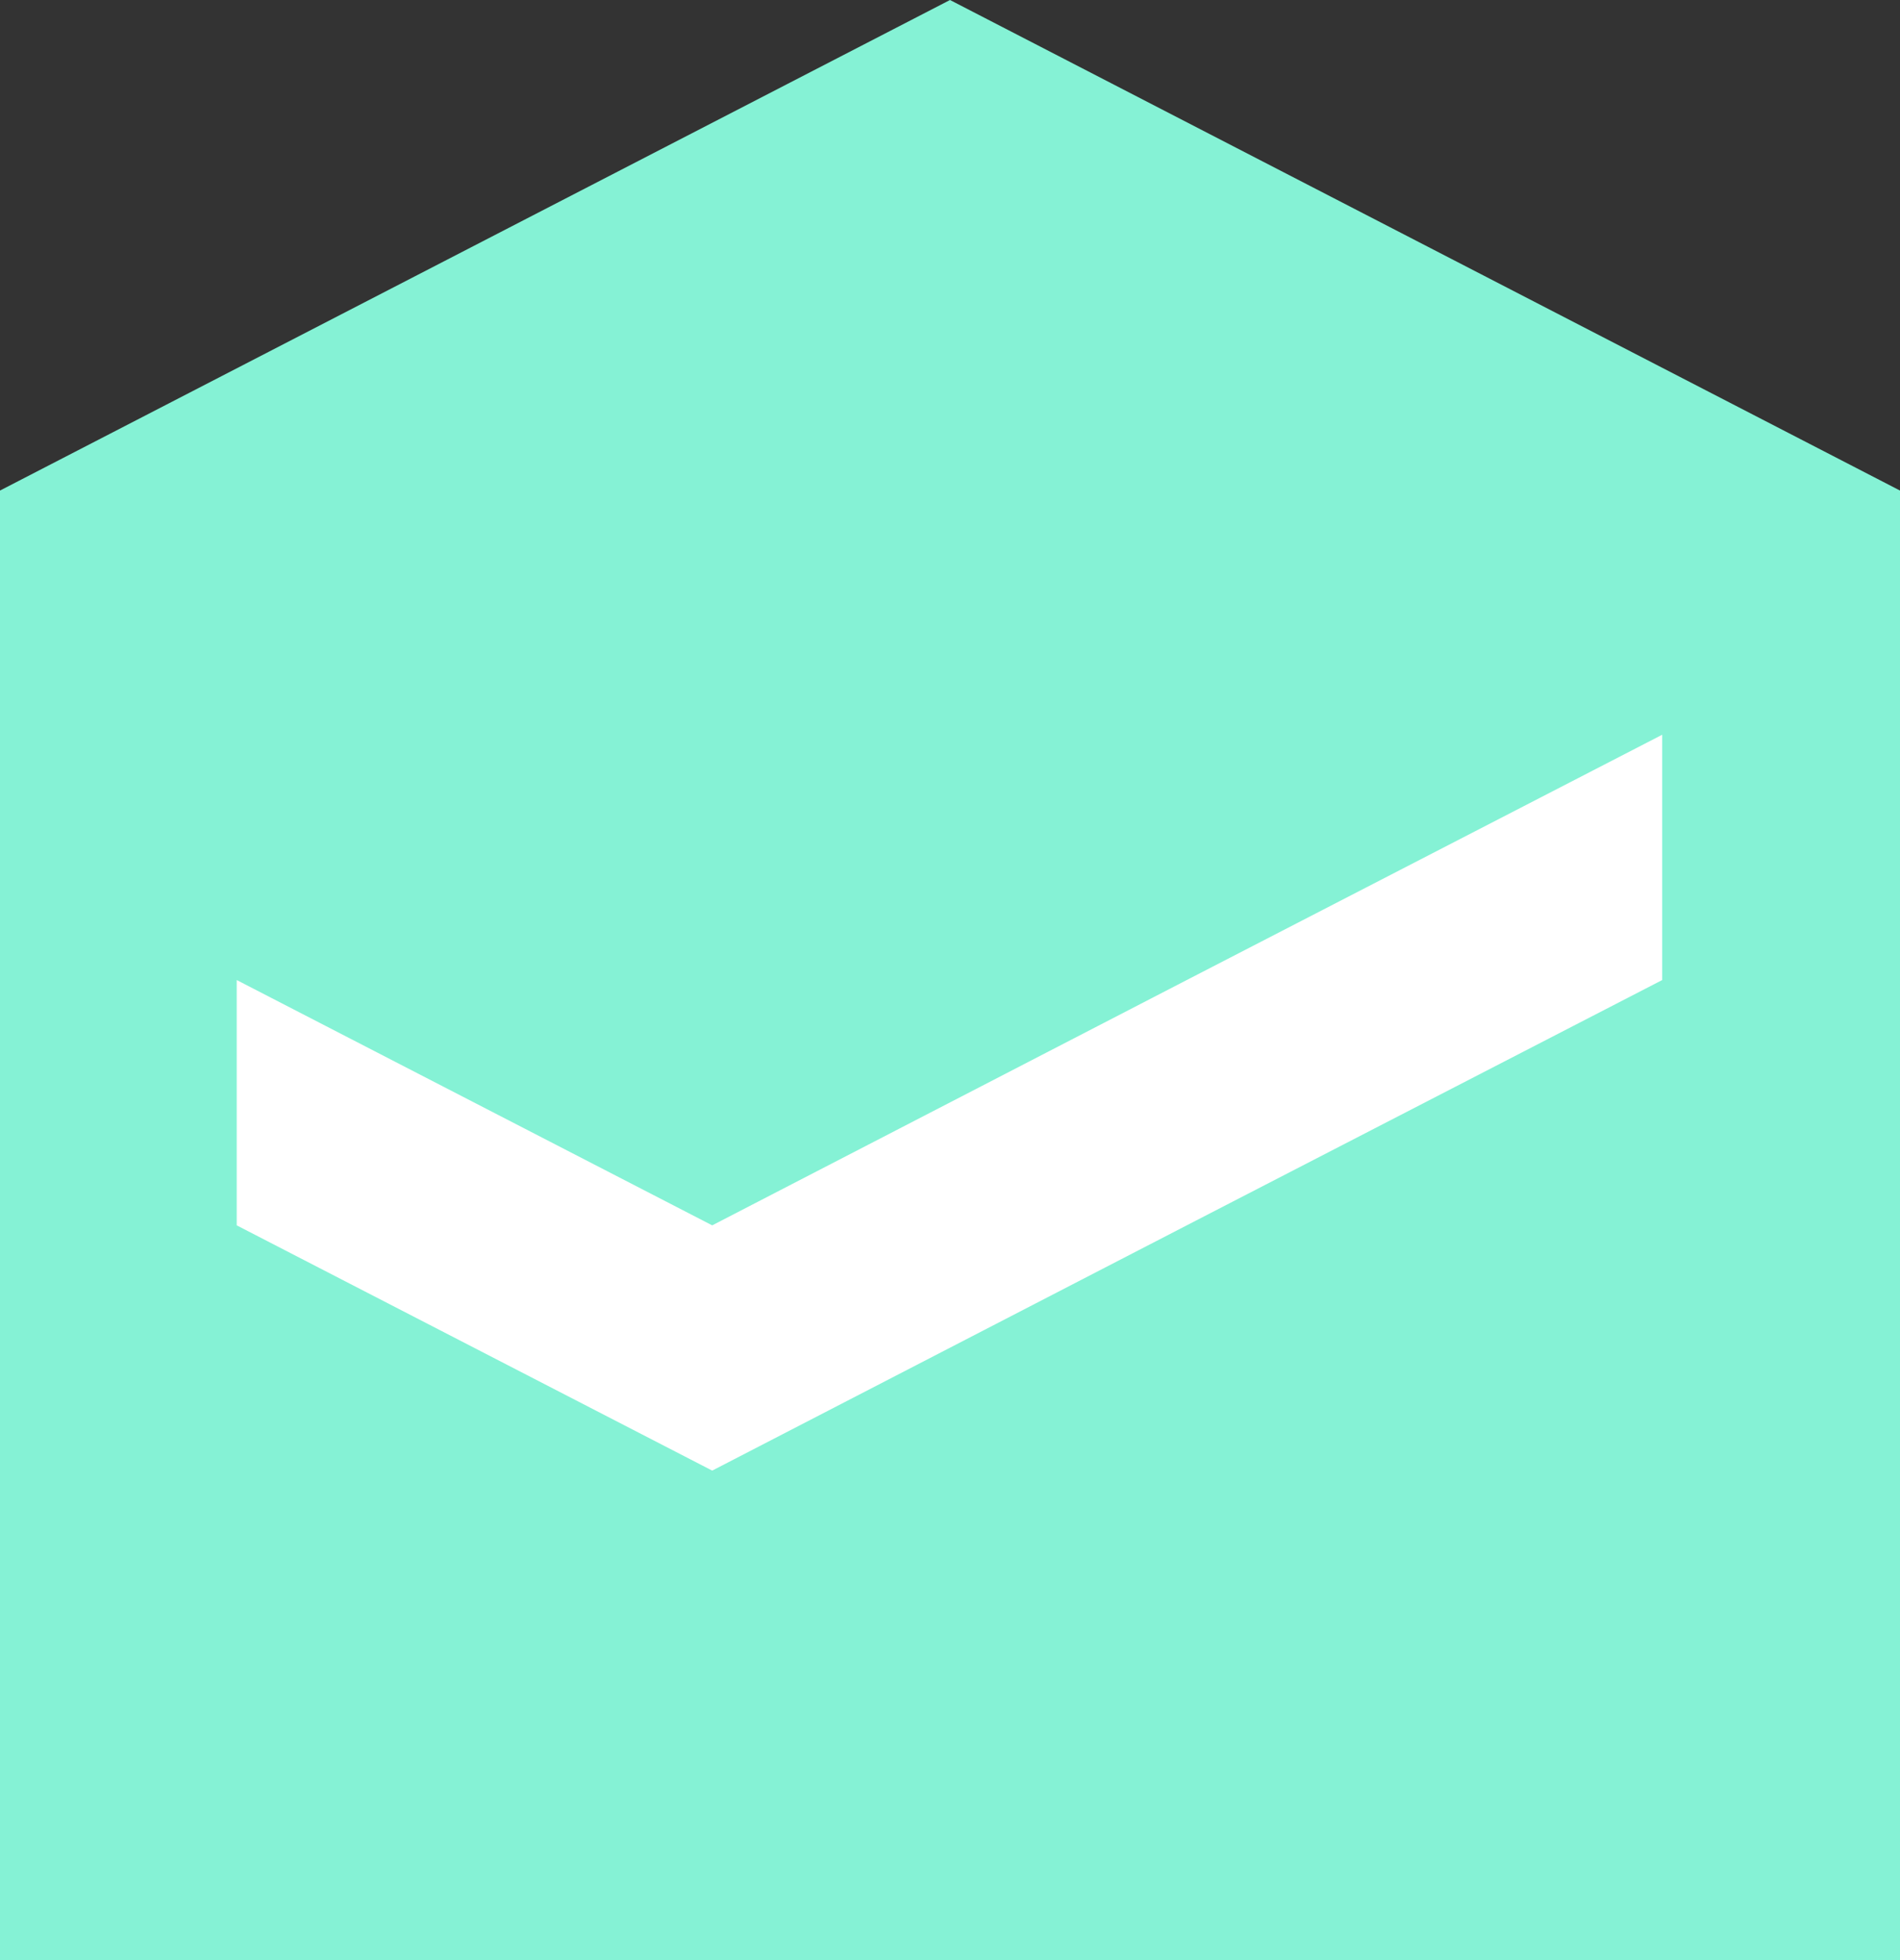 <svg width="32" height="33" viewBox="0 0 32 33" fill="none" xmlns="http://www.w3.org/2000/svg">
  <rect x="0" y="0" width="32" height="33" fill="#333333" stroke="none"/>
  <path d="M16 0L0 8.259V33.018H32V8.259L16 0Z" fill="#85F2D5"/>
  <path d="M27.995 12.37V16.5L19.987 20.63L11.995 24.759L3.987 20.63V16.5L11.995 20.63L19.987 16.5L27.995 12.37Z" fill="white"/>
</svg>

